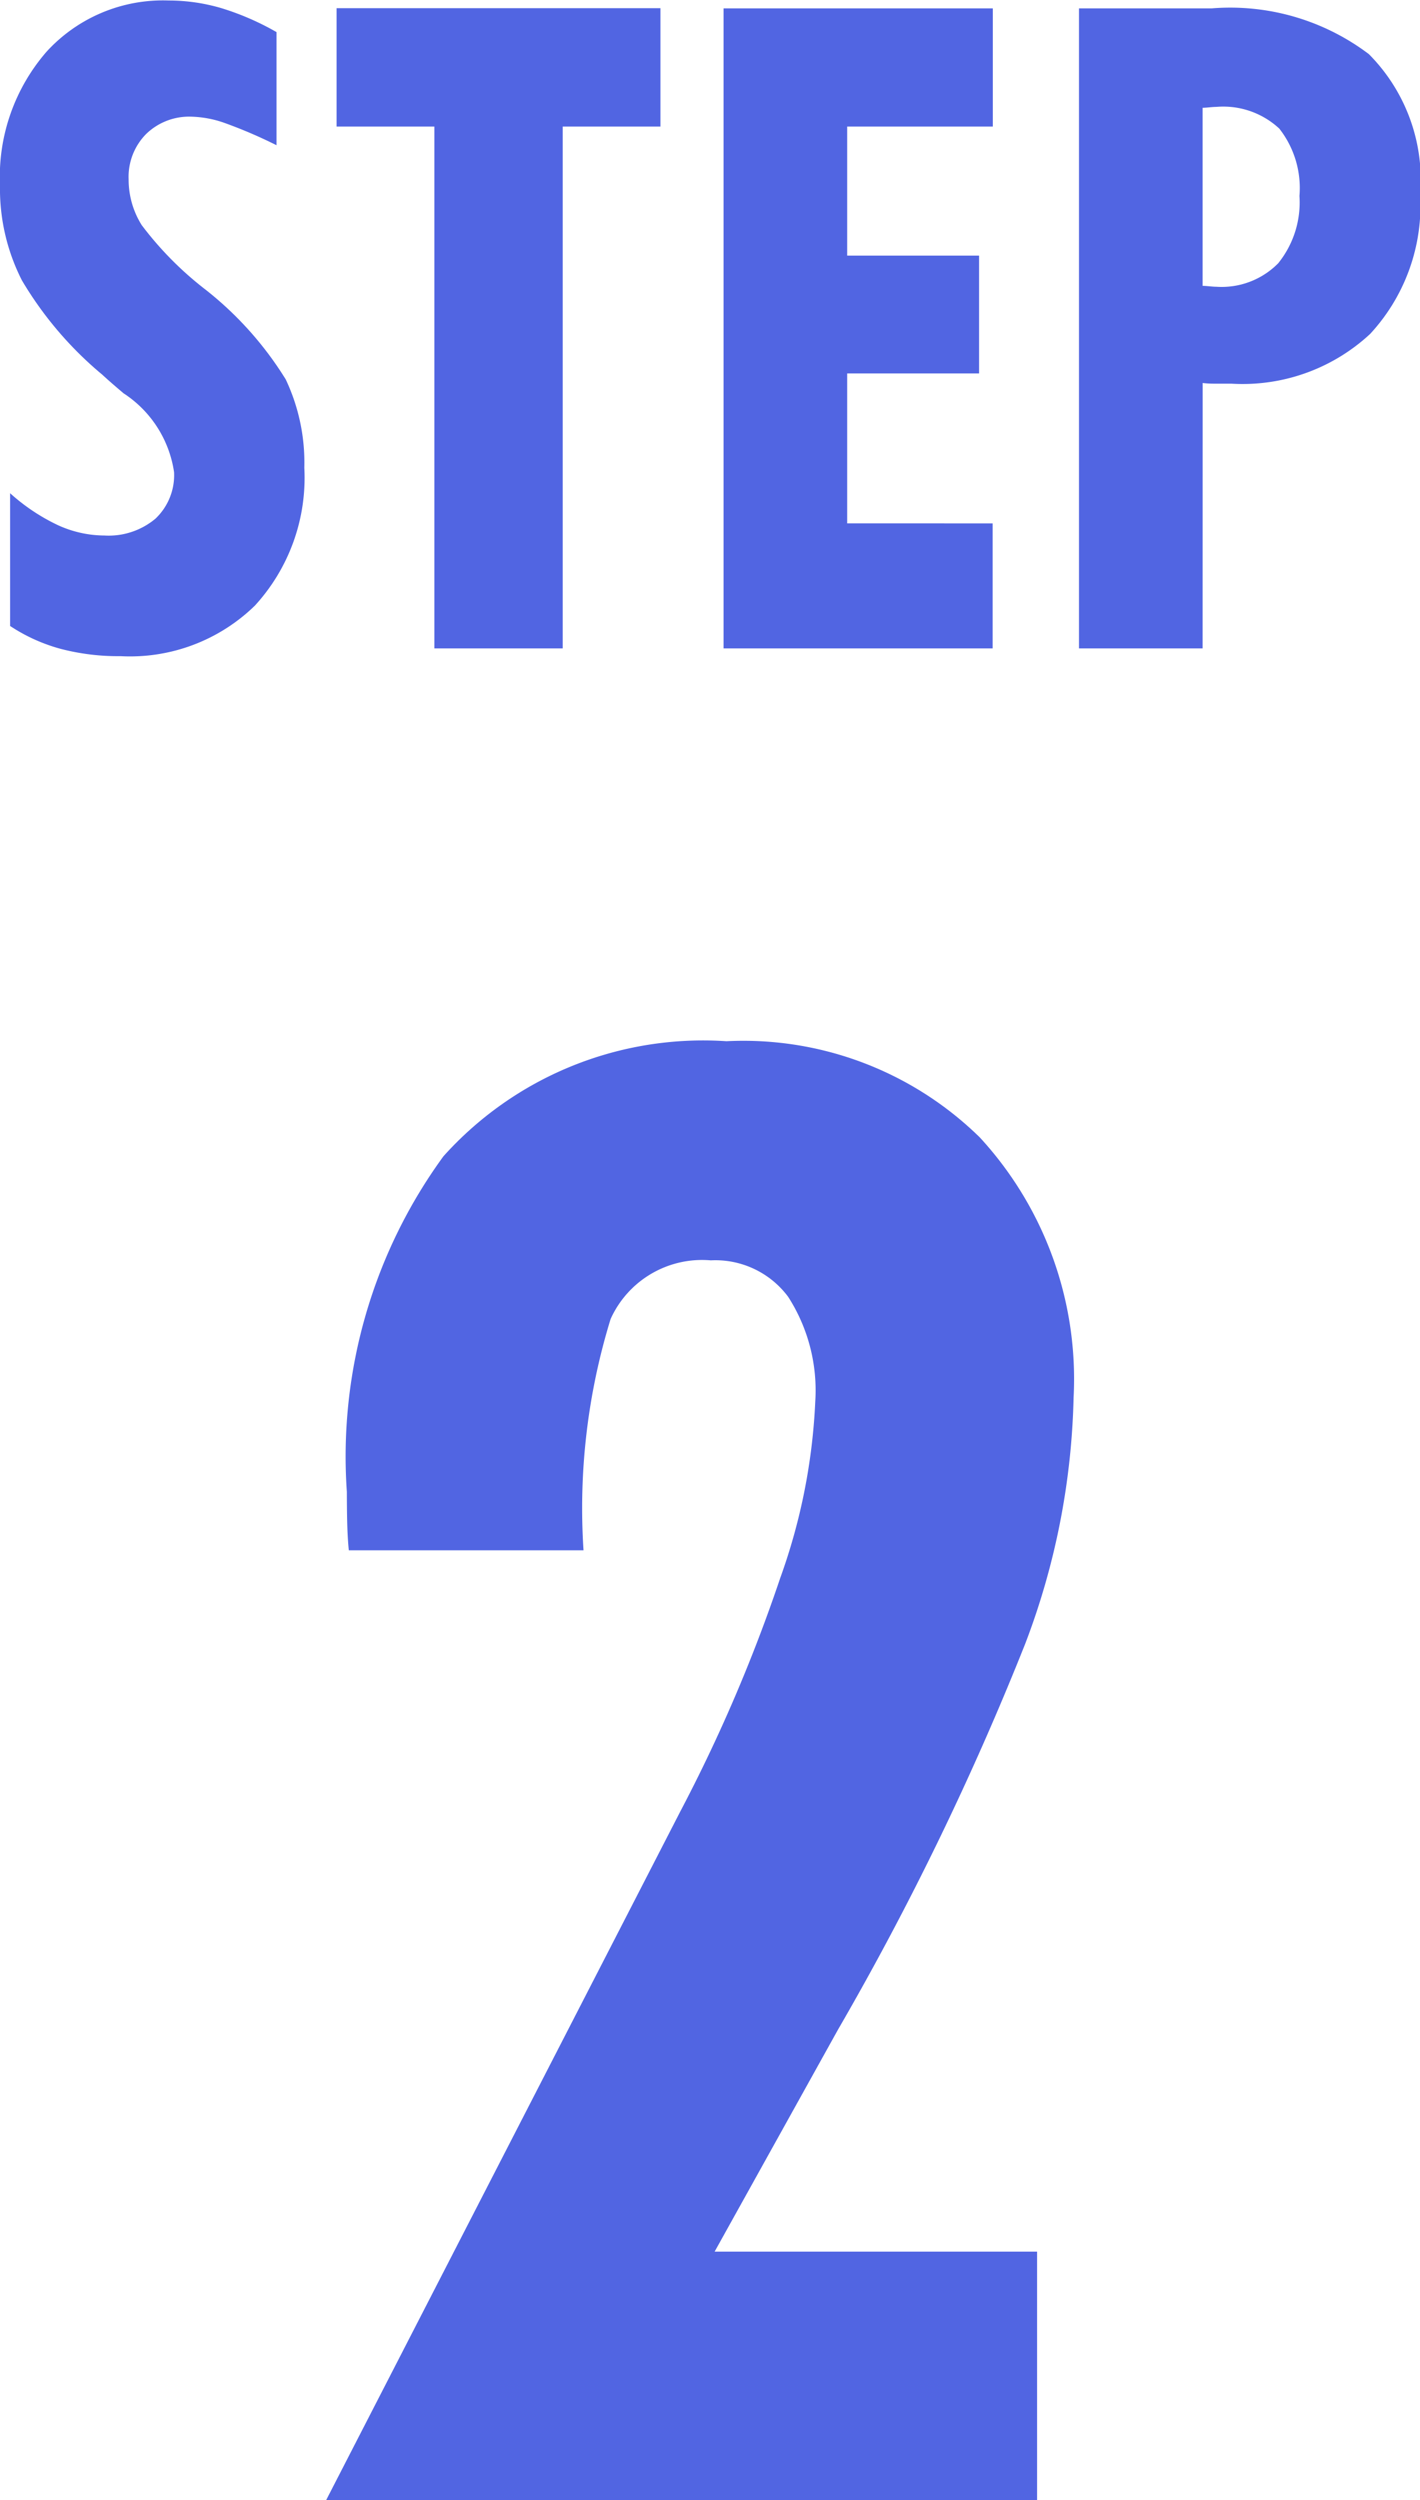 <svg xmlns="http://www.w3.org/2000/svg" width="25.313" height="44.555" viewBox="0 0 25.313 44.555">
  <path id="step2" d="M-12.445-.4V-2.766A3.5,3.5,0,0,0-11.6-2.2a2.01,2.01,0,0,0,.836.188,1.3,1.3,0,0,0,.91-.3,1.068,1.068,0,0,0,.332-.828,2.027,2.027,0,0,0-.9-1.406q-.25-.211-.375-.328a6.478,6.478,0,0,1-1.437-1.684,3.592,3.592,0,0,1-.391-1.691,3.4,3.4,0,0,1,.832-2.387,2.81,2.81,0,0,1,2.176-.91,3.32,3.32,0,0,1,.941.137,4.783,4.783,0,0,1,.98.426v2.016a8.458,8.458,0,0,0-.934-.4,1.915,1.915,0,0,0-.59-.109,1.1,1.1,0,0,0-.8.309,1.086,1.086,0,0,0-.312.809,1.524,1.524,0,0,0,.234.816A6.047,6.047,0,0,0-9.008-6.43,6.13,6.13,0,0,1-7.531-4.793,3.471,3.471,0,0,1-7.2-3.219,3.371,3.371,0,0,1-8.082-.762a3.188,3.188,0,0,1-2.395.9A4.054,4.054,0,0,1-11.543.008,3.105,3.105,0,0,1-12.445-.4Zm7.563.4V-9.3H-6.625v-2.109H-.852V-9.3H-2.594V0ZM.273,0V-11.406h4.8V-9.3H2.477v2.3H4.828V-4.9H2.477v2.672H5.07V0ZM8.813-6.461q.039,0,.121.008t.121.008a1.416,1.416,0,0,0,1.105-.418,1.725,1.725,0,0,0,.379-1.2,1.715,1.715,0,0,0-.359-1.2,1.468,1.468,0,0,0-1.125-.387q-.039,0-.121.008t-.121.008ZM6.609,0V-11.406H8.977a4.1,4.1,0,0,1,2.8.816,3.179,3.179,0,0,1,.914,2.5A3.373,3.373,0,0,1,11.8-5.605a3.34,3.34,0,0,1-2.477.887q-.2,0-.309,0t-.2-.012L8.813,0ZM-6.812,33-.5,20.73a28.372,28.372,0,0,0,1.784-4.166,10.644,10.644,0,0,0,.624-3.146,3.083,3.083,0,0,0-.483-1.863,1.616,1.616,0,0,0-1.38-.65A1.788,1.788,0,0,0-1.74,11.95a11.449,11.449,0,0,0-.483,4.122H-6.407q-.018-.176-.026-.4t-.009-.642A9.08,9.08,0,0,1-4.72,9.05,6.221,6.221,0,0,1,.325,7,6.017,6.017,0,0,1,4.843,8.716a6.353,6.353,0,0,1,1.67,4.632,13.09,13.09,0,0,1-.861,4.386,52.186,52.186,0,0,1-3.34,6.882L.114,28.57H5.862V33Z" transform="translate(12.625 11.555)" fill="#5165e2"/>
</svg>
